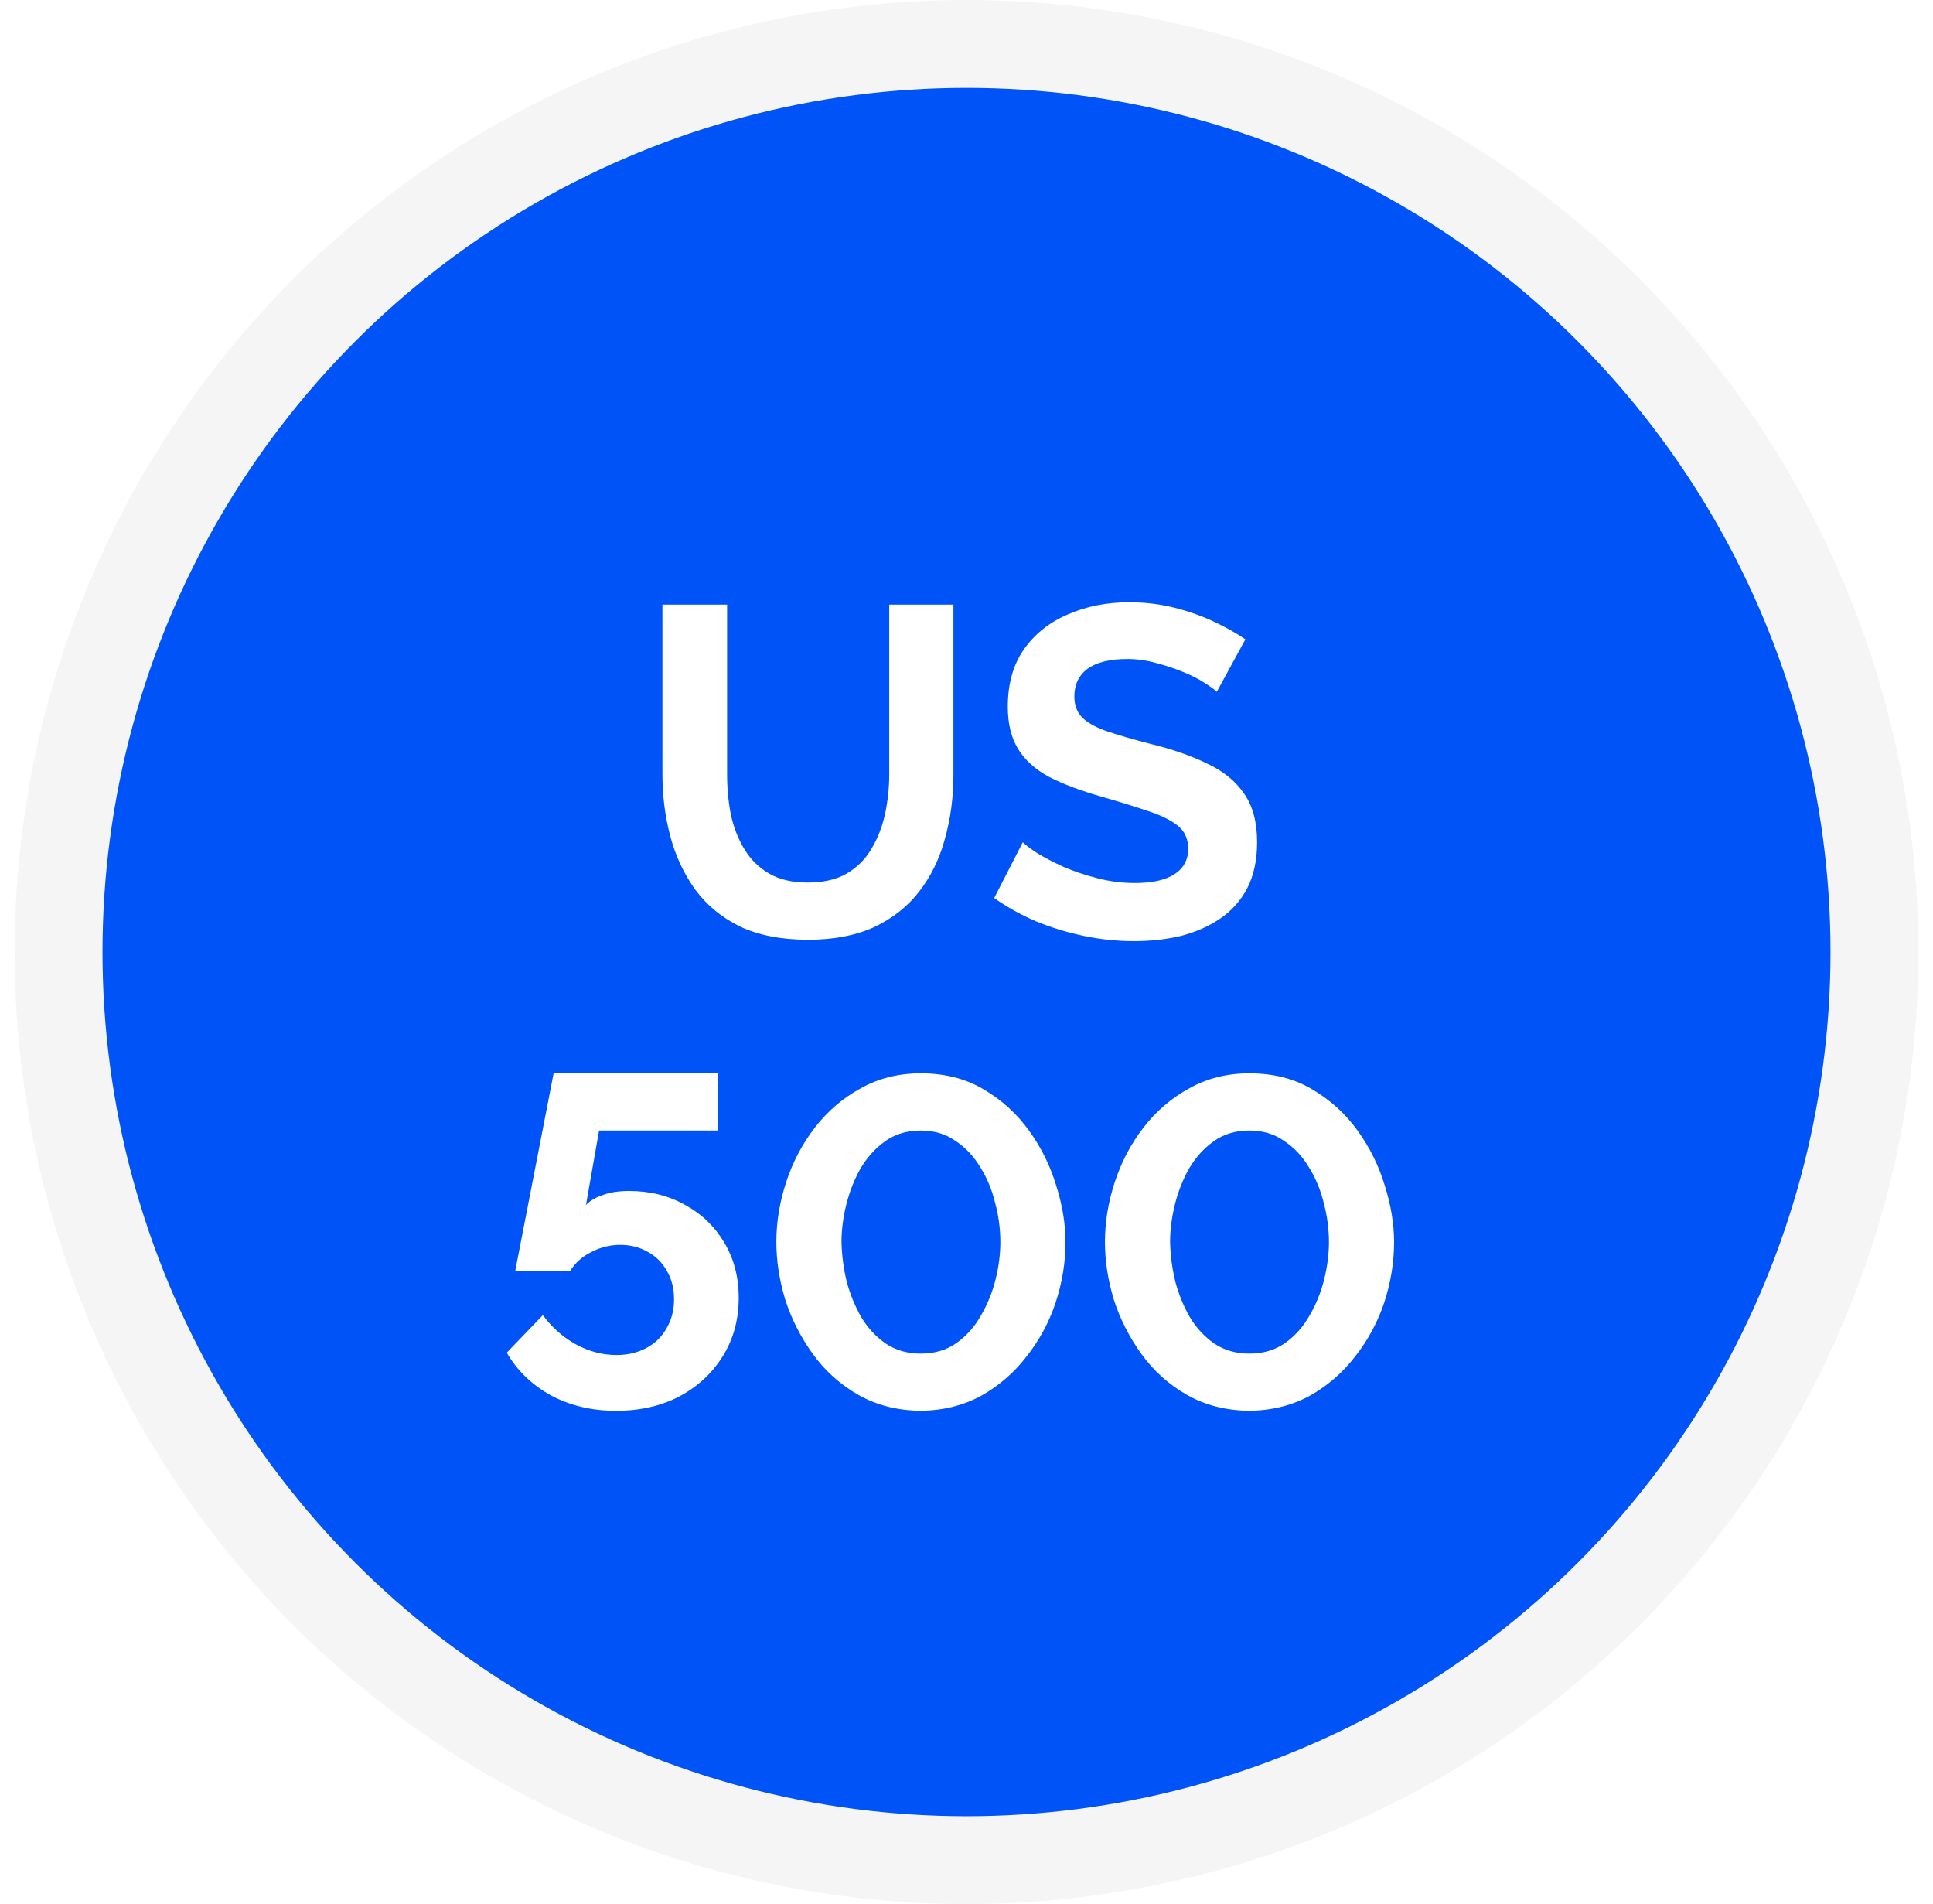 <svg width="66" height="65" viewBox="0 0 66 65" fill="none" xmlns="http://www.w3.org/2000/svg">
<circle cx="33" cy="32.5" r="31" fill="#0054F7" stroke="#F5F5F5" stroke-width="3"/>
<g filter="url(#filter0_d_3580_46632)">
<path d="M27.594 30.08C26.687 30.08 25.914 29.931 25.274 29.632C24.644 29.323 24.132 28.901 23.738 28.368C23.354 27.835 23.071 27.232 22.89 26.56C22.708 25.877 22.618 25.168 22.618 24.432V18.64H24.826V24.432C24.826 24.901 24.868 25.36 24.954 25.808C25.05 26.245 25.204 26.64 25.418 26.992C25.631 27.344 25.914 27.621 26.266 27.824C26.618 28.027 27.055 28.128 27.578 28.128C28.111 28.128 28.554 28.027 28.906 27.824C29.268 27.611 29.551 27.328 29.754 26.976C29.967 26.624 30.122 26.229 30.218 25.792C30.314 25.344 30.362 24.891 30.362 24.432V18.64H32.554V24.432C32.554 25.211 32.458 25.941 32.266 26.624C32.084 27.307 31.791 27.909 31.386 28.432C30.991 28.944 30.479 29.349 29.85 29.648C29.22 29.936 28.468 30.08 27.594 30.08ZM41.546 21.616C41.471 21.541 41.332 21.44 41.13 21.312C40.938 21.184 40.698 21.061 40.41 20.944C40.132 20.827 39.828 20.725 39.498 20.64C39.167 20.544 38.831 20.496 38.49 20.496C37.892 20.496 37.439 20.608 37.13 20.832C36.831 21.056 36.682 21.371 36.682 21.776C36.682 22.085 36.778 22.331 36.97 22.512C37.162 22.693 37.45 22.848 37.834 22.976C38.218 23.104 38.698 23.243 39.274 23.392C40.02 23.573 40.666 23.797 41.21 24.064C41.764 24.32 42.186 24.661 42.474 25.088C42.772 25.504 42.922 26.059 42.922 26.752C42.922 27.36 42.81 27.883 42.586 28.32C42.362 28.747 42.052 29.093 41.658 29.36C41.263 29.627 40.815 29.824 40.314 29.952C39.812 30.069 39.279 30.128 38.714 30.128C38.148 30.128 37.583 30.069 37.018 29.952C36.452 29.835 35.908 29.669 35.386 29.456C34.863 29.232 34.383 28.965 33.946 28.656L34.922 26.752C35.018 26.848 35.188 26.976 35.434 27.136C35.679 27.285 35.978 27.44 36.33 27.6C36.682 27.749 37.066 27.877 37.482 27.984C37.898 28.091 38.319 28.144 38.746 28.144C39.343 28.144 39.796 28.043 40.106 27.84C40.415 27.637 40.57 27.349 40.57 26.976C40.57 26.635 40.447 26.368 40.202 26.176C39.956 25.984 39.615 25.819 39.178 25.68C38.74 25.531 38.223 25.371 37.626 25.2C36.911 24.997 36.314 24.773 35.834 24.528C35.354 24.272 34.996 23.952 34.762 23.568C34.527 23.184 34.41 22.704 34.41 22.128C34.41 21.349 34.591 20.699 34.954 20.176C35.327 19.643 35.828 19.243 36.458 18.976C37.087 18.699 37.786 18.56 38.554 18.56C39.087 18.56 39.588 18.619 40.058 18.736C40.538 18.853 40.986 19.008 41.402 19.2C41.818 19.392 42.191 19.6 42.522 19.824L41.546 21.616ZM21.031 46.16C20.209 46.16 19.468 45.984 18.807 45.632C18.156 45.269 17.655 44.784 17.303 44.176L18.535 42.896C18.844 43.312 19.217 43.643 19.655 43.888C20.103 44.133 20.567 44.256 21.047 44.256C21.431 44.256 21.772 44.176 22.071 44.016C22.369 43.856 22.599 43.632 22.759 43.344C22.929 43.056 23.015 42.725 23.015 42.352C23.015 41.989 22.935 41.669 22.775 41.392C22.615 41.104 22.396 40.885 22.119 40.736C21.841 40.576 21.527 40.496 21.175 40.496C20.833 40.496 20.508 40.576 20.199 40.736C19.889 40.885 19.644 41.104 19.463 41.392H17.591L18.903 34.64H24.503V36.592H20.455L20.007 39.136C20.135 38.997 20.321 38.885 20.567 38.8C20.812 38.704 21.116 38.656 21.479 38.656C22.193 38.656 22.833 38.816 23.399 39.136C23.964 39.445 24.407 39.872 24.727 40.416C25.057 40.96 25.223 41.589 25.223 42.304C25.223 43.061 25.036 43.733 24.663 44.32C24.3 44.896 23.804 45.349 23.175 45.68C22.556 46 21.841 46.16 21.031 46.16ZM31.436 46.16C30.636 46.149 29.927 45.968 29.308 45.616C28.689 45.264 28.172 44.8 27.756 44.224C27.34 43.648 27.025 43.029 26.812 42.368C26.609 41.696 26.508 41.04 26.508 40.4C26.508 39.717 26.62 39.035 26.844 38.352C27.068 37.669 27.393 37.051 27.82 36.496C28.257 35.931 28.78 35.483 29.388 35.152C29.996 34.811 30.679 34.64 31.436 34.64C32.257 34.64 32.972 34.821 33.58 35.184C34.199 35.547 34.716 36.016 35.132 36.592C35.548 37.168 35.857 37.792 36.06 38.464C36.273 39.136 36.38 39.781 36.38 40.4C36.38 41.093 36.268 41.781 36.044 42.464C35.82 43.136 35.489 43.749 35.052 44.304C34.625 44.859 34.108 45.307 33.5 45.648C32.892 45.979 32.204 46.149 31.436 46.16ZM28.732 40.4C28.743 40.848 28.801 41.296 28.908 41.744C29.025 42.181 29.191 42.587 29.404 42.96C29.628 43.333 29.911 43.637 30.252 43.872C30.593 44.096 30.988 44.208 31.436 44.208C31.916 44.208 32.327 44.085 32.668 43.84C33.009 43.595 33.287 43.28 33.5 42.896C33.724 42.512 33.889 42.101 33.996 41.664C34.103 41.227 34.156 40.805 34.156 40.4C34.156 39.952 34.097 39.509 33.98 39.072C33.873 38.624 33.703 38.213 33.468 37.84C33.244 37.467 32.961 37.168 32.62 36.944C32.289 36.709 31.895 36.592 31.436 36.592C30.967 36.592 30.561 36.715 30.22 36.96C29.879 37.205 29.596 37.52 29.372 37.904C29.159 38.288 28.999 38.699 28.892 39.136C28.785 39.573 28.732 39.995 28.732 40.4ZM42.655 46.16C41.855 46.149 41.145 45.968 40.527 45.616C39.908 45.264 39.391 44.8 38.975 44.224C38.559 43.648 38.244 43.029 38.031 42.368C37.828 41.696 37.727 41.04 37.727 40.4C37.727 39.717 37.839 39.035 38.063 38.352C38.287 37.669 38.612 37.051 39.039 36.496C39.476 35.931 39.999 35.483 40.607 35.152C41.215 34.811 41.897 34.64 42.655 34.64C43.476 34.64 44.191 34.821 44.799 35.184C45.417 35.547 45.935 36.016 46.351 36.592C46.767 37.168 47.076 37.792 47.279 38.464C47.492 39.136 47.599 39.781 47.599 40.4C47.599 41.093 47.487 41.781 47.263 42.464C47.039 43.136 46.708 43.749 46.271 44.304C45.844 44.859 45.327 45.307 44.719 45.648C44.111 45.979 43.423 46.149 42.655 46.16ZM39.951 40.4C39.961 40.848 40.02 41.296 40.127 41.744C40.244 42.181 40.409 42.587 40.623 42.96C40.847 43.333 41.129 43.637 41.471 43.872C41.812 44.096 42.207 44.208 42.655 44.208C43.135 44.208 43.545 44.085 43.887 43.84C44.228 43.595 44.505 43.28 44.719 42.896C44.943 42.512 45.108 42.101 45.215 41.664C45.321 41.227 45.375 40.805 45.375 40.4C45.375 39.952 45.316 39.509 45.199 39.072C45.092 38.624 44.921 38.213 44.687 37.84C44.463 37.467 44.18 37.168 43.839 36.944C43.508 36.709 43.113 36.592 42.655 36.592C42.185 36.592 41.78 36.715 41.439 36.96C41.097 37.205 40.815 37.52 40.591 37.904C40.377 38.288 40.217 38.699 40.111 39.136C40.004 39.573 39.951 39.995 39.951 40.4Z" fill="white"/>
</g>
<defs>
<filter id="filter0_d_3580_46632" x="11.301" y="14.56" width="42.297" height="39.6" filterUnits="userSpaceOnUse" color-interpolation-filters="sRGB">
<feFlood flood-opacity="0" result="BackgroundImageFix"/>
<feColorMatrix in="SourceAlpha" type="matrix" values="0 0 0 0 0 0 0 0 0 0 0 0 0 0 0 0 0 0 127 0" result="hardAlpha"/>
<feOffset dy="2"/>
<feGaussianBlur stdDeviation="3"/>
<feComposite in2="hardAlpha" operator="out"/>
<feColorMatrix type="matrix" values="0 0 0 0 0 0 0 0 0 0 0 0 0 0 0 0 0 0 0.15 0"/>
<feBlend mode="normal" in2="BackgroundImageFix" result="effect1_dropShadow_3580_46632"/>
<feBlend mode="normal" in="SourceGraphic" in2="effect1_dropShadow_3580_46632" result="shape"/>
</filter>
</defs>
</svg>

